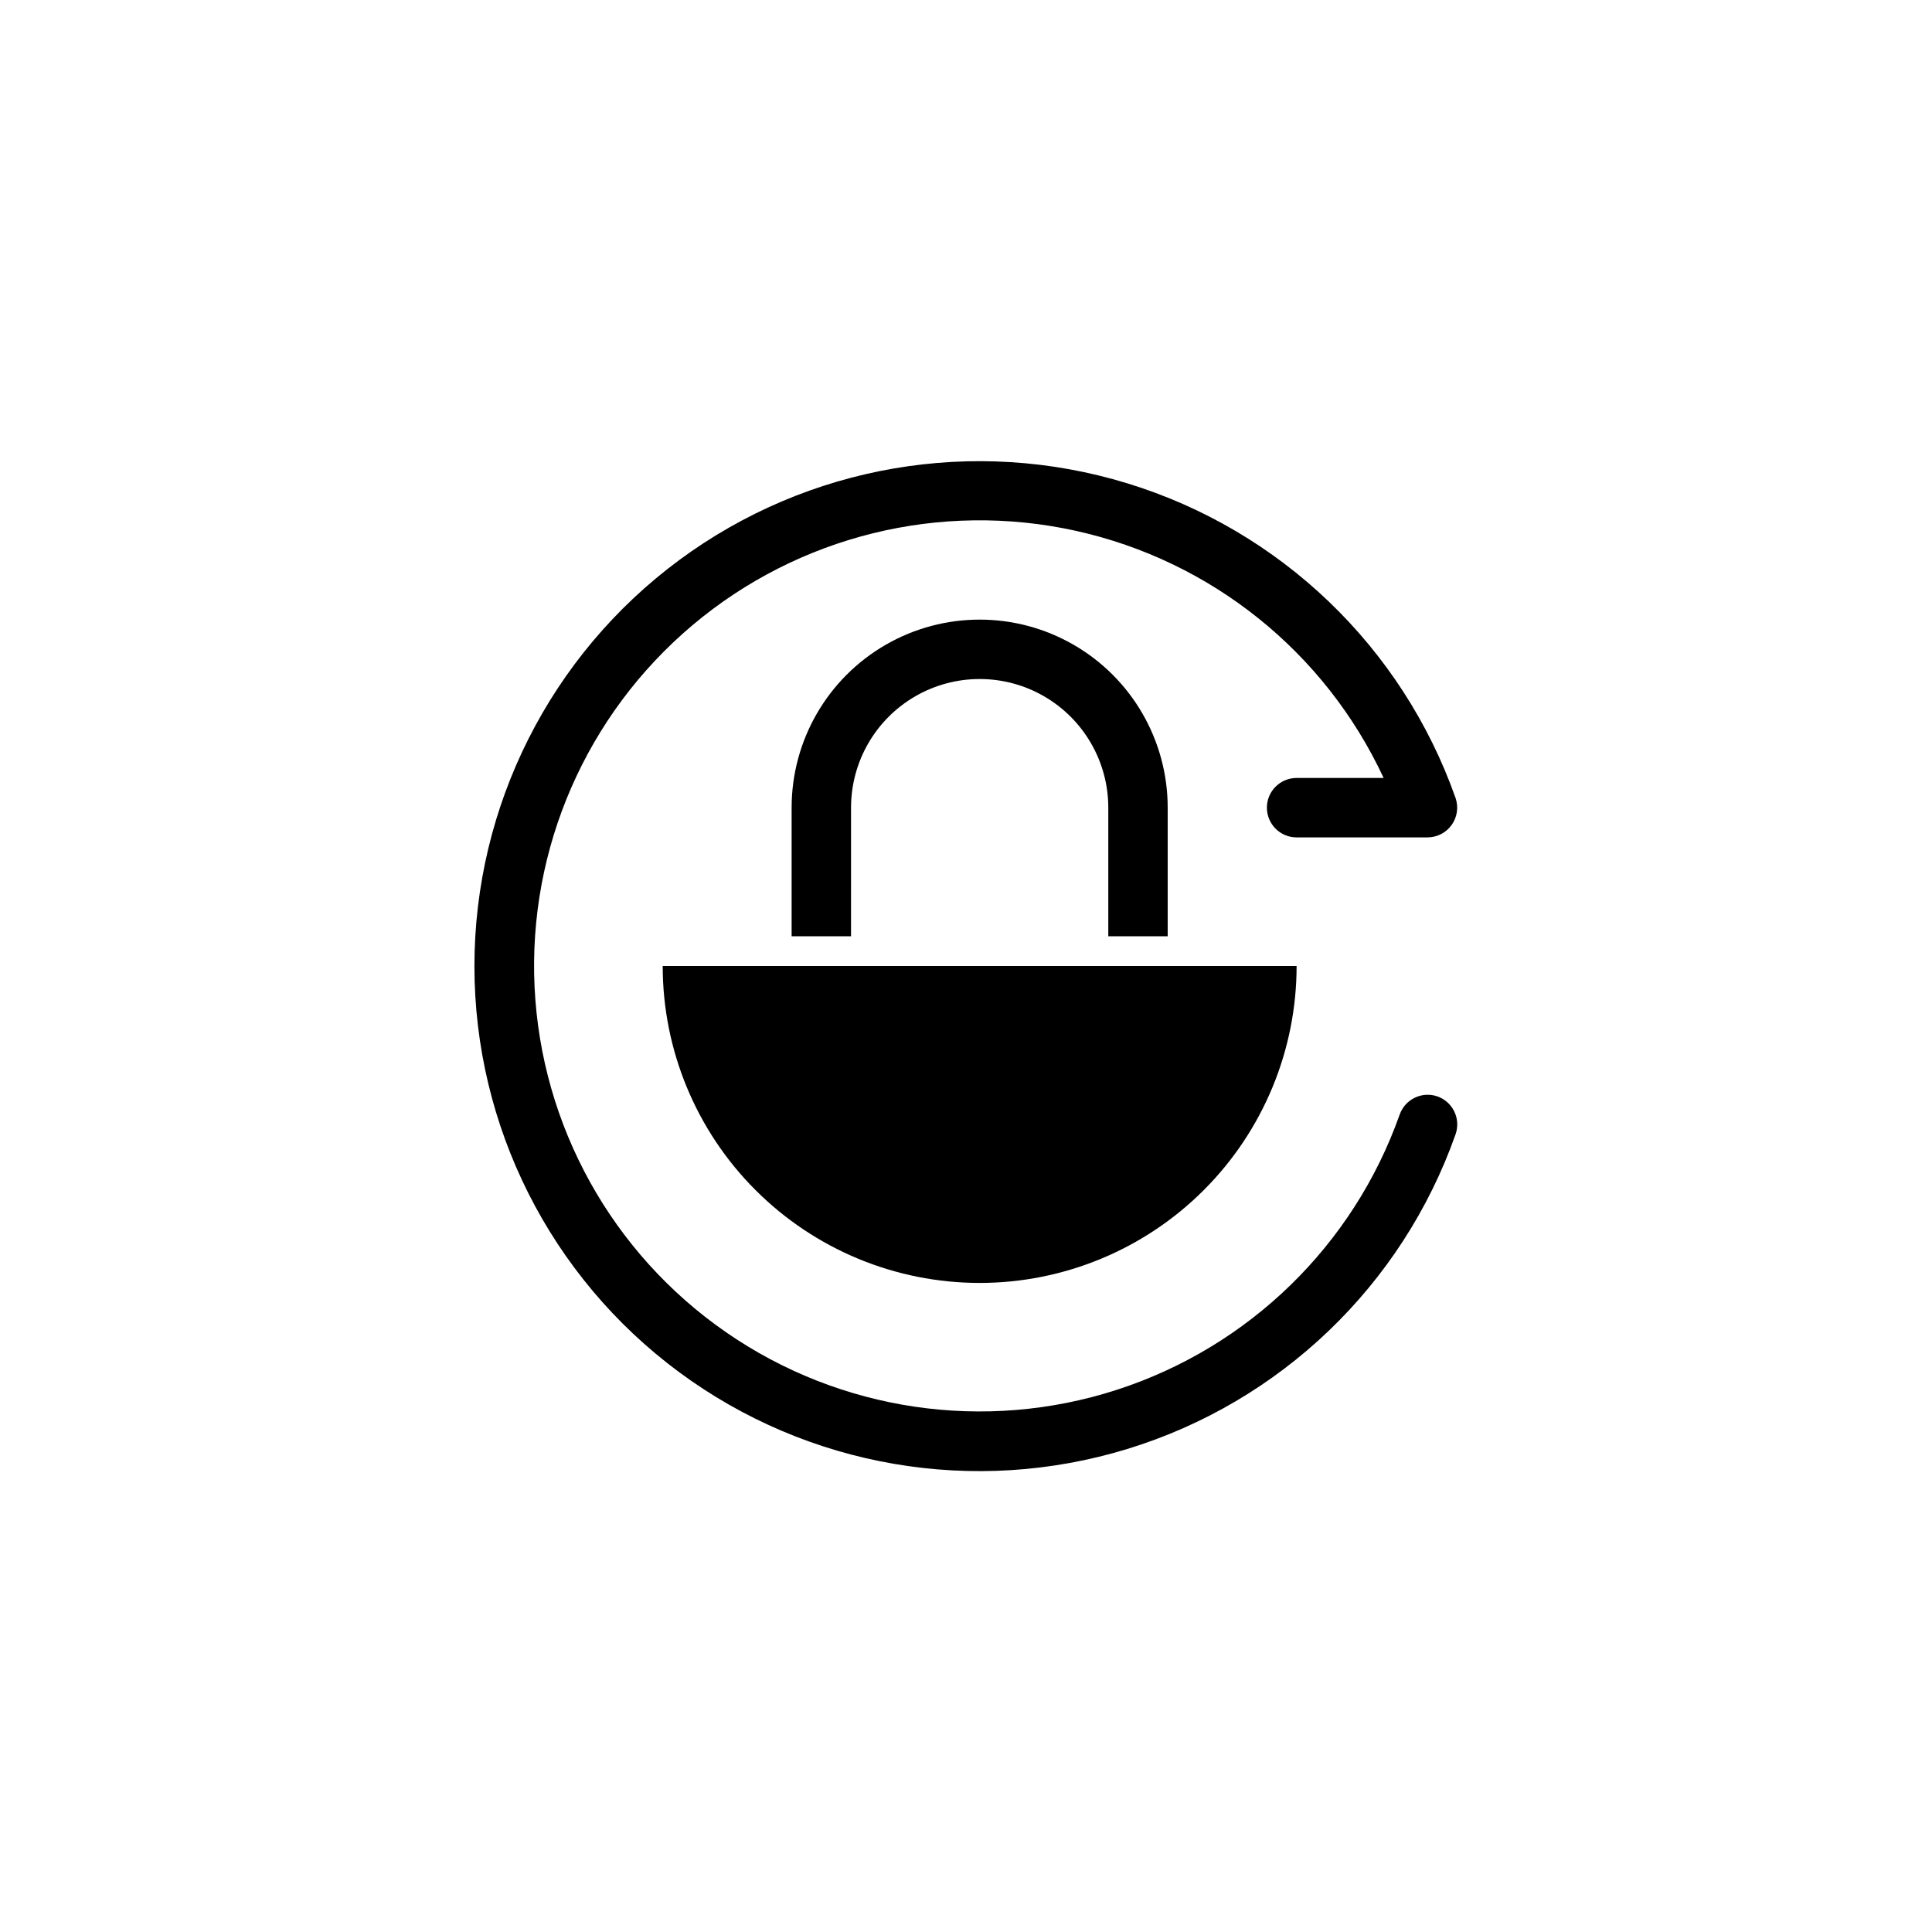 <?xml version="1.0" encoding="UTF-8"?>
<!-- Uploaded to: ICON Repo, www.svgrepo.com, Generator: ICON Repo Mixer Tools -->
<svg fill="#000000" width="800px" height="800px" version="1.1" viewBox="144 144 512 512" xmlns="http://www.w3.org/2000/svg">
 <g>
  <path d="m403.62 483.99c22.273 0 43.641-8.848 59.391-24.602 15.754-15.75 24.602-37.117 24.602-59.391h-167.99c0 22.273 8.848 43.641 24.602 59.391 15.754 15.754 37.117 24.602 59.395 24.602z"/>
  <path d="m453.45 392.12v-34.086c0-17.801-9.496-34.25-24.914-43.152-15.418-8.902-34.414-8.902-49.832 0-15.414 8.902-24.914 25.352-24.914 43.152v34.086h15.742l0.004-34.086c0-12.176 6.496-23.43 17.043-29.52 10.543-6.086 23.539-6.086 34.086 0 10.543 6.09 17.043 17.344 17.043 29.52v34.086z"/>
  <path d="m524.93 434.56c-4.086-1.418-8.547 0.727-9.996 4.801-12.27 34.672-39.992 61.645-74.988 72.961-34.992 11.316-73.262 5.68-103.51-15.246s-49.016-54.75-50.766-91.484c-1.75-36.738 13.715-72.191 41.832-95.898 28.121-23.707 65.68-32.957 101.59-25.023 35.91 7.938 66.074 32.152 81.586 65.5h-23.066c-4.348 0-7.871 3.523-7.871 7.871 0 4.348 3.523 7.875 7.871 7.875h34.715c2.547-0.012 4.93-1.25 6.398-3.328 1.469-2.082 1.844-4.742 1.004-7.144-14.141-40.008-46.422-70.941-87-83.363-40.574-12.426-84.641-4.867-118.76 20.367-34.117 25.234-54.242 65.156-54.242 107.59 0 42.434 20.125 82.355 54.242 107.59 34.117 25.234 78.184 32.793 118.76 20.371 40.578-12.426 72.859-43.355 87-83.367 0.703-1.973 0.594-4.144-0.309-6.035-0.898-1.891-2.519-3.348-4.496-4.039z"/>
 </g>
</svg>